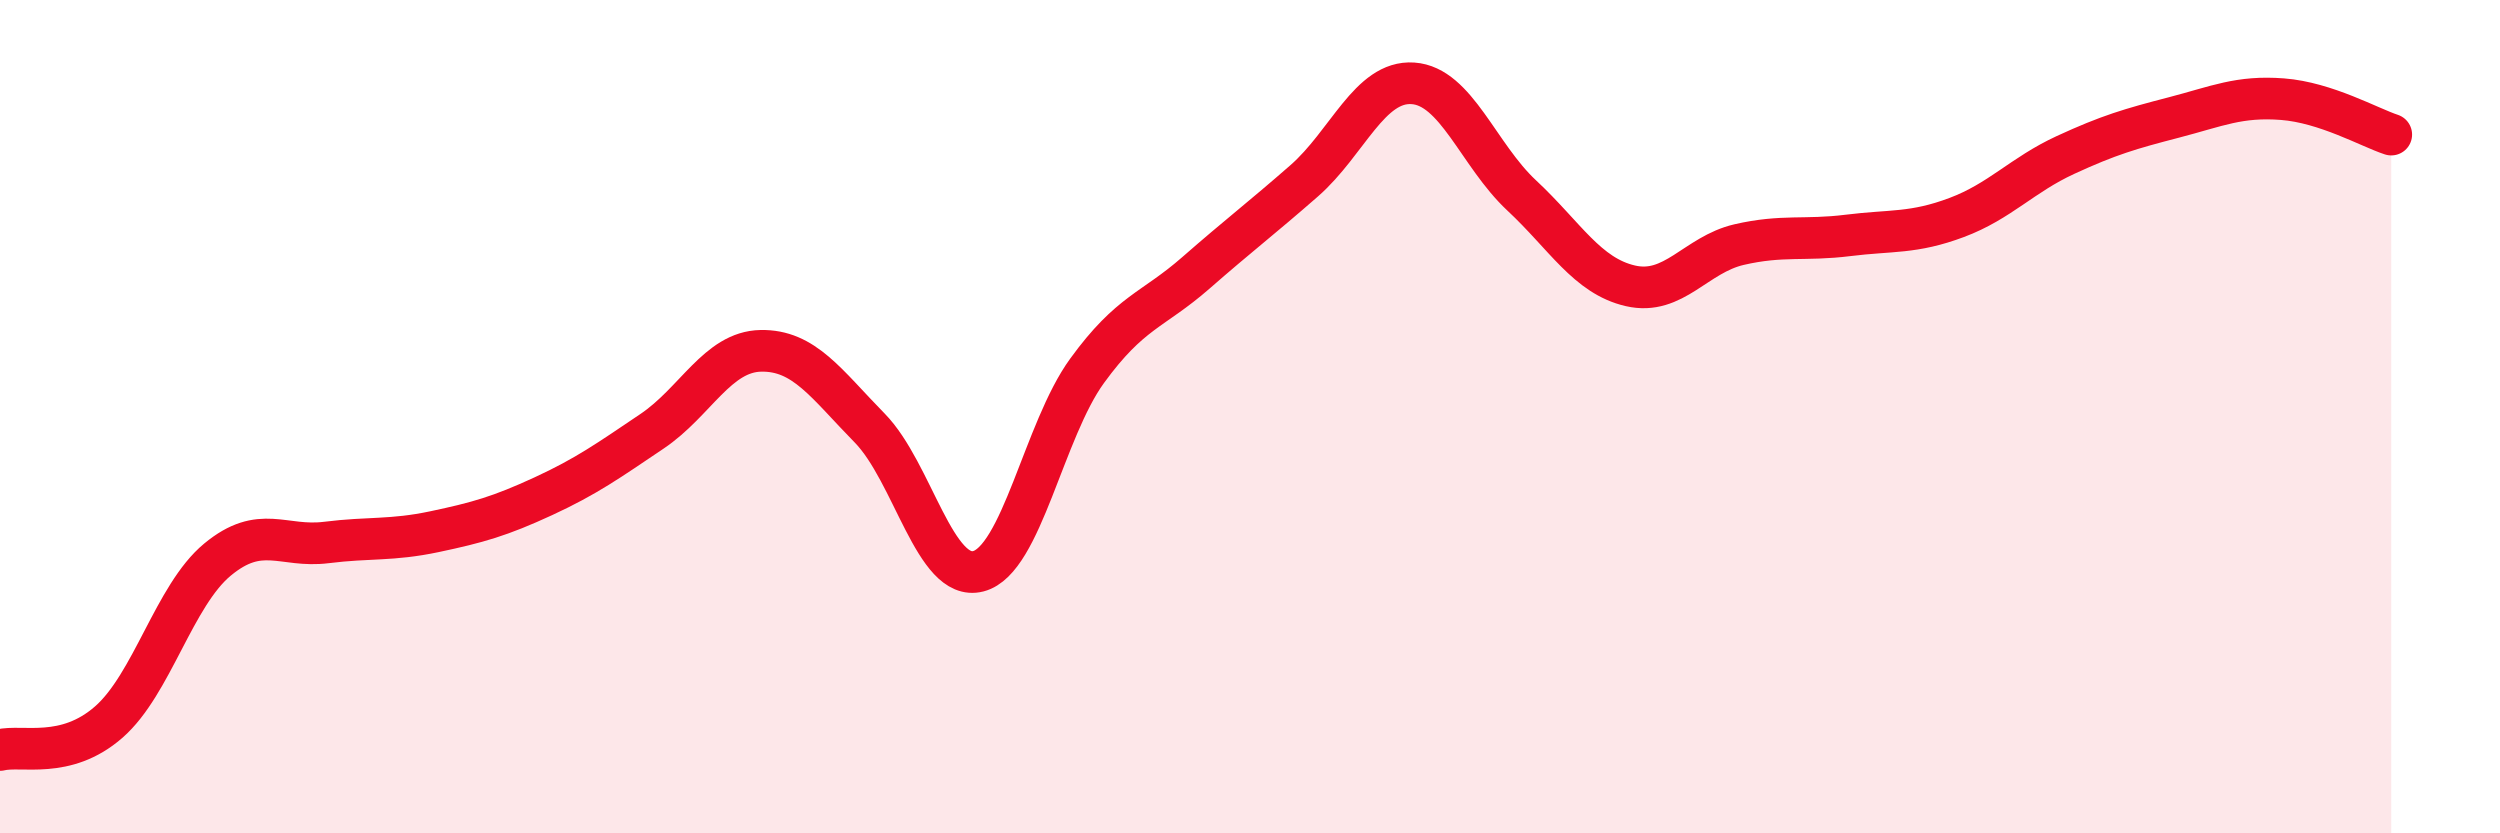 
    <svg width="60" height="20" viewBox="0 0 60 20" xmlns="http://www.w3.org/2000/svg">
      <path
        d="M 0,18 C 0.52,17.87 1.57,18.24 2.61,17.33 C 3.65,16.42 4.18,14.29 5.22,13.43 C 6.26,12.57 6.79,13.15 7.83,13.02 C 8.87,12.89 9.39,12.98 10.43,12.76 C 11.47,12.54 12,12.39 13.04,11.91 C 14.08,11.43 14.61,11.05 15.65,10.35 C 16.69,9.65 17.22,8.44 18.26,8.42 C 19.3,8.4 19.83,9.21 20.87,10.27 C 21.91,11.33 22.44,13.98 23.48,13.71 C 24.52,13.44 25.05,10.33 26.09,8.9 C 27.13,7.47 27.66,7.46 28.7,6.55 C 29.74,5.64 30.26,5.25 31.3,4.34 C 32.34,3.43 32.87,1.93 33.91,2 C 34.95,2.07 35.48,3.72 36.52,4.69 C 37.56,5.66 38.09,6.62 39.13,6.86 C 40.17,7.1 40.7,6.11 41.74,5.87 C 42.78,5.63 43.31,5.78 44.35,5.65 C 45.39,5.52 45.92,5.61 46.96,5.22 C 48,4.83 48.53,4.2 49.57,3.72 C 50.61,3.24 51.13,3.09 52.17,2.82 C 53.21,2.55 53.74,2.3 54.78,2.38 C 55.82,2.46 56.87,3.06 57.39,3.23L57.39 20L0 20Z"
        fill="#EB0A25"
        opacity="0.1"
        stroke-linecap="round"
        stroke-linejoin="round"
      />
      <path
        d="M 0,18 C 0.52,17.87 1.57,18.24 2.61,17.33 C 3.65,16.42 4.18,14.29 5.22,13.43 C 6.26,12.57 6.79,13.15 7.83,13.02 C 8.87,12.89 9.39,12.98 10.43,12.76 C 11.47,12.54 12,12.39 13.04,11.91 C 14.08,11.43 14.61,11.05 15.65,10.35 C 16.69,9.65 17.22,8.44 18.26,8.42 C 19.3,8.4 19.83,9.21 20.87,10.27 C 21.91,11.33 22.44,13.98 23.48,13.71 C 24.52,13.44 25.05,10.33 26.09,8.9 C 27.13,7.47 27.66,7.46 28.7,6.55 C 29.74,5.64 30.26,5.25 31.3,4.34 C 32.34,3.43 32.87,1.93 33.91,2 C 34.95,2.07 35.48,3.72 36.52,4.69 C 37.56,5.66 38.09,6.62 39.13,6.86 C 40.17,7.1 40.7,6.11 41.74,5.87 C 42.78,5.63 43.31,5.78 44.35,5.65 C 45.39,5.52 45.92,5.61 46.96,5.22 C 48,4.83 48.53,4.2 49.57,3.72 C 50.61,3.24 51.13,3.09 52.17,2.82 C 53.21,2.55 53.74,2.3 54.78,2.38 C 55.82,2.46 56.87,3.06 57.39,3.23"
        stroke="#EB0A25"
        stroke-width="1"
        fill="none"
        stroke-linecap="round"
        stroke-linejoin="round"
      />
    </svg>
  